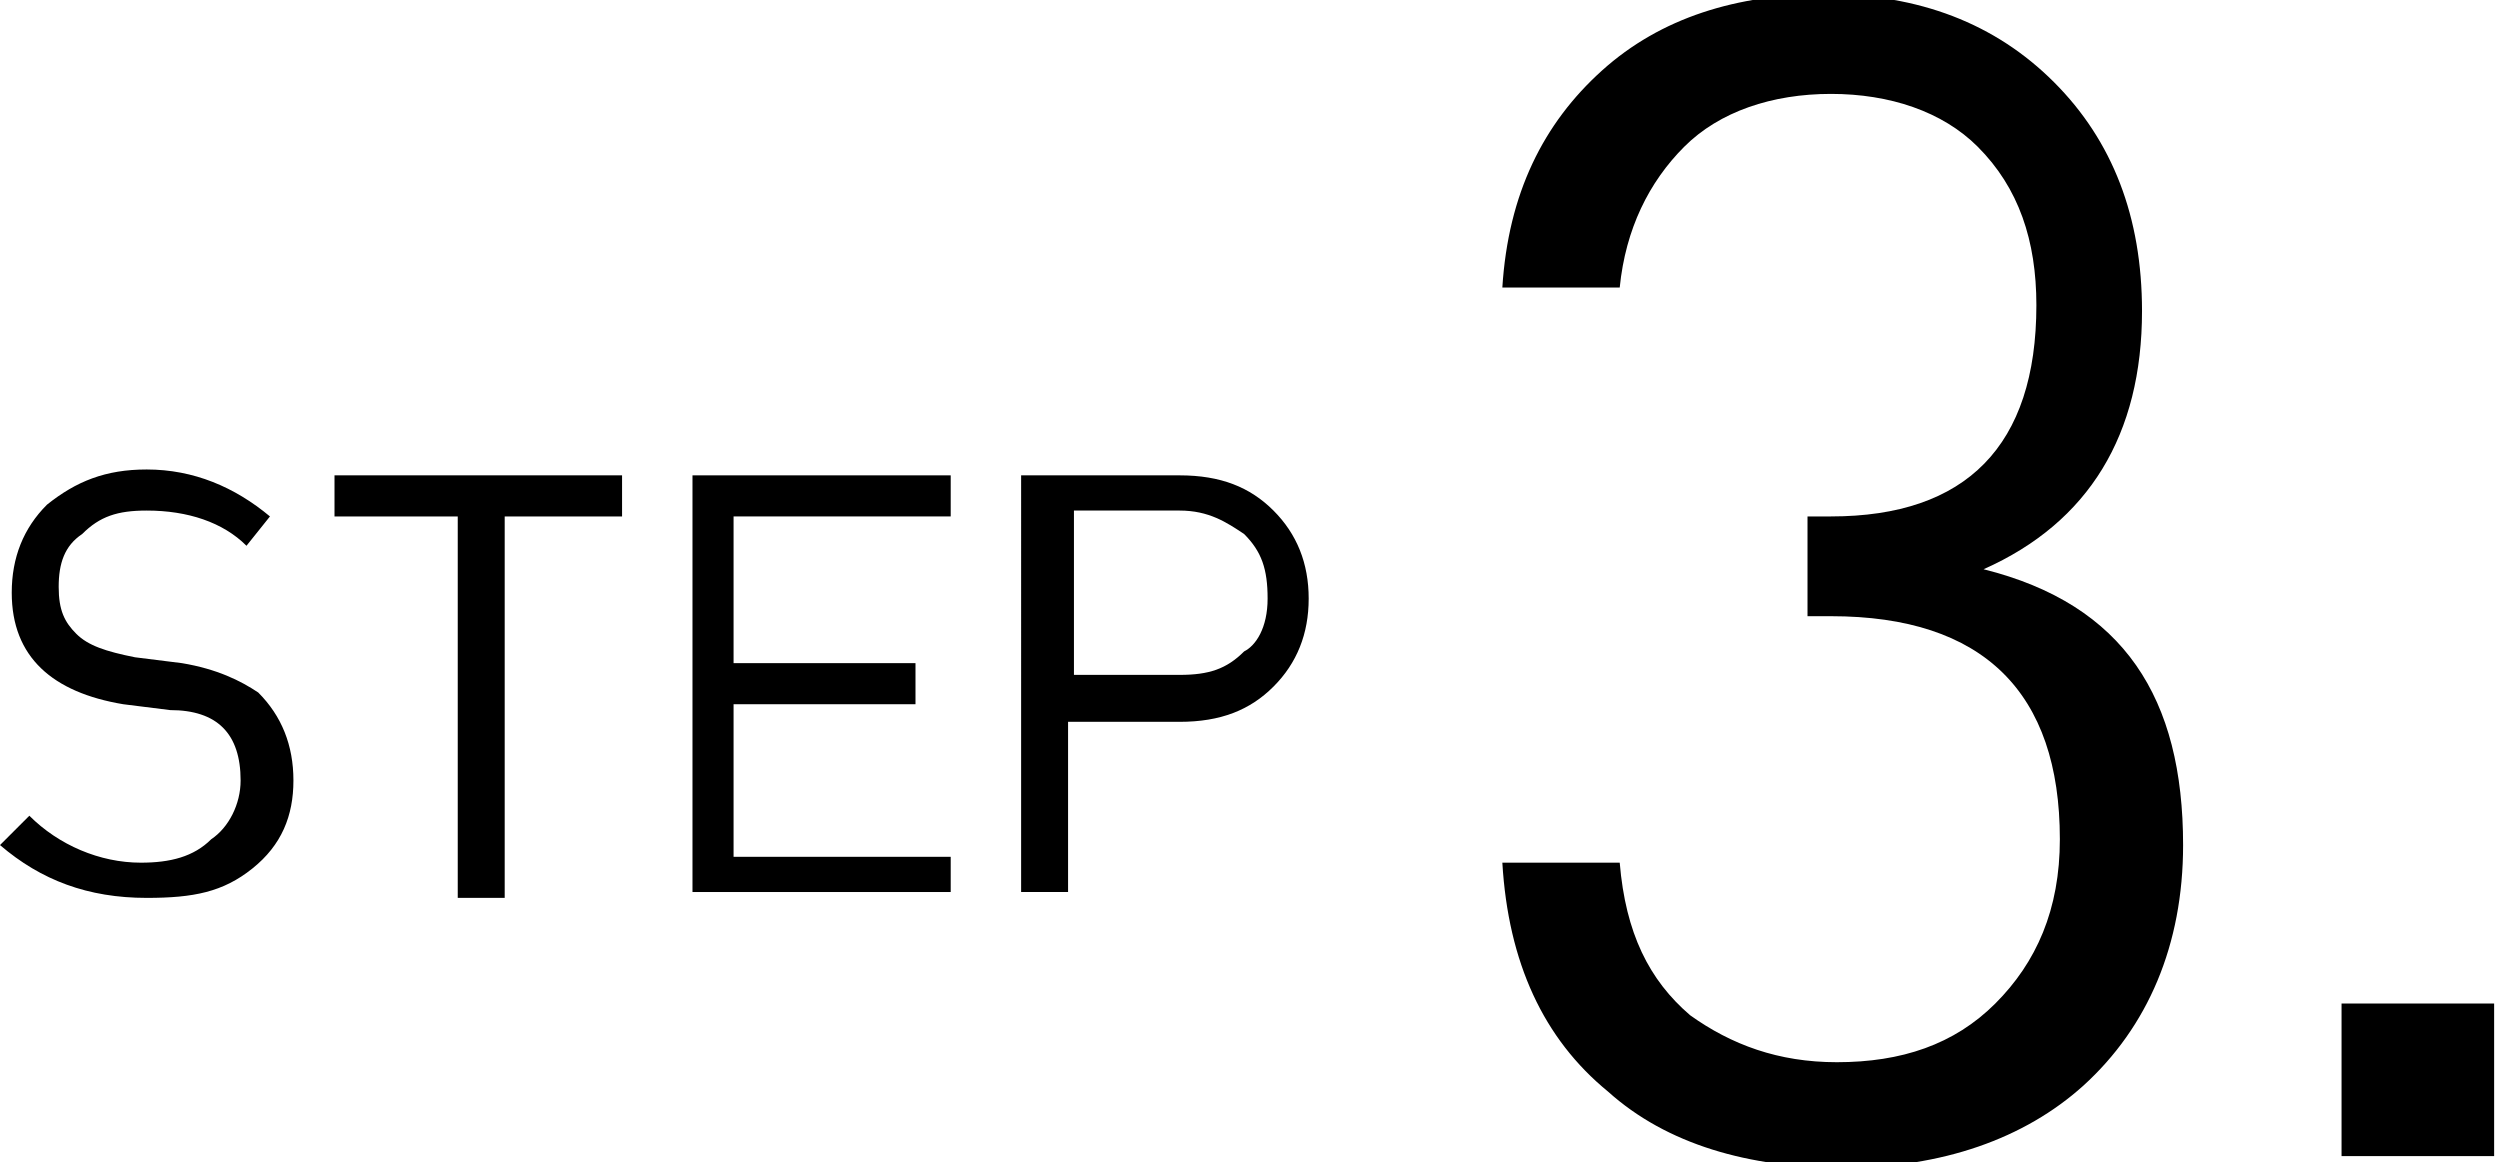 <?xml version="1.0" encoding="utf-8"?>
<!-- Generator: Adobe Illustrator 25.0.1, SVG Export Plug-In . SVG Version: 6.00 Build 0)  -->
<svg version="1.1" id="レイヤー_3" xmlns="http://www.w3.org/2000/svg" xmlns:xlink="http://www.w3.org/1999/xlink" x="0px"
	 y="0px" viewBox="0 0 42.6 19.8" style="enable-background:new 0 0 42.6 19.8;" xml:space="preserve">
<g>
	<g>
		<g>
			<path d="M37.2,14.4c0,1.7-0.6,3.1-1.7,4.1c-1,0.9-2.4,1.4-4.1,1.4c-1.6,0-3-0.4-4-1.3c-1.1-0.9-1.7-2.2-1.8-3.9h2
				c0.1,1.2,0.5,2,1.2,2.6c0.7,0.5,1.5,0.8,2.5,0.8c1.1,0,2-0.3,2.7-1s1.1-1.6,1.1-2.8c0-2.5-1.3-3.8-3.9-3.8h-0.4V8.8h0.4
				c2.3,0,3.5-1.2,3.5-3.6c0-1.1-0.3-2-1-2.7c-0.6-0.6-1.5-0.9-2.5-0.9c-1,0-1.9,0.3-2.5,0.9c-0.6,0.6-1,1.4-1.1,2.4h-2
				c0.1-1.6,0.7-2.8,1.7-3.7c1-0.9,2.3-1.3,3.8-1.3c1.6,0,2.9,0.5,3.9,1.5c1,1,1.5,2.3,1.5,3.9c0,2.1-0.9,3.6-2.7,4.4
				C36.2,10.3,37.2,11.9,37.2,14.4z"/>
			<path d="M42.5,19.7h-2.6v-2.6h2.6V19.7z"/>
		</g>
	</g>
	<g>
		<g>
			<path d="M5,13.3c0,0.6-0.2,1.1-0.7,1.5s-1,0.5-1.8,0.5c-1,0-1.8-0.3-2.5-0.9l0.5-0.5c0.5,0.5,1.2,0.8,1.9,0.8
				c0.5,0,0.9-0.1,1.2-0.4c0.3-0.2,0.5-0.6,0.5-1c0-0.4-0.1-0.7-0.3-0.9c-0.2-0.2-0.5-0.3-0.9-0.3l-0.8-0.1
				c-1.2-0.2-1.9-0.8-1.9-1.9c0-0.6,0.2-1.1,0.6-1.5C1.3,8.2,1.8,8,2.5,8c0.8,0,1.5,0.3,2.1,0.8L4.2,9.3c-0.4-0.4-1-0.6-1.7-0.6
				C2,8.7,1.7,8.8,1.4,9.1C1.1,9.3,1,9.6,1,10c0,0.4,0.1,0.6,0.3,0.8c0.2,0.2,0.5,0.3,1,0.4l0.8,0.1c0.6,0.1,1,0.3,1.3,0.5
				C4.8,12.2,5,12.7,5,13.3z"/>
			<path d="M10.6,8.8H8.6v6.5H7.8V8.8H5.7V8.1h4.9V8.8z"/>
			<path d="M16.2,15.2h-4.4V8.1h4.4v0.7h-3.7v2.5h3.1V12h-3.1v2.6h3.7V15.2z"/>
			<path d="M22.3,10.2c0,0.6-0.2,1.1-0.6,1.5c-0.4,0.4-0.9,0.6-1.6,0.6h-1.9v2.9h-0.8V8.1h2.7c0.7,0,1.2,0.2,1.6,0.6
				S22.3,9.6,22.3,10.2z M21.6,10.2c0-0.5-0.1-0.8-0.4-1.1c-0.3-0.2-0.6-0.4-1.1-0.4h-1.8v2.8h1.8c0.5,0,0.8-0.1,1.1-0.4
				C21.4,11,21.6,10.7,21.6,10.2z"/>
		</g>
	</g>
</g>
<g>
</g>
<g>
</g>
<g>
</g>
<g>
</g>
<g>
</g>
<g>
</g>
<g>
</g>
<g>
</g>
<g>
</g>
<g>
</g>
<g>
</g>
<g>
</g>
<g>
</g>
<g>
</g>
<g>
</g>
</svg>

